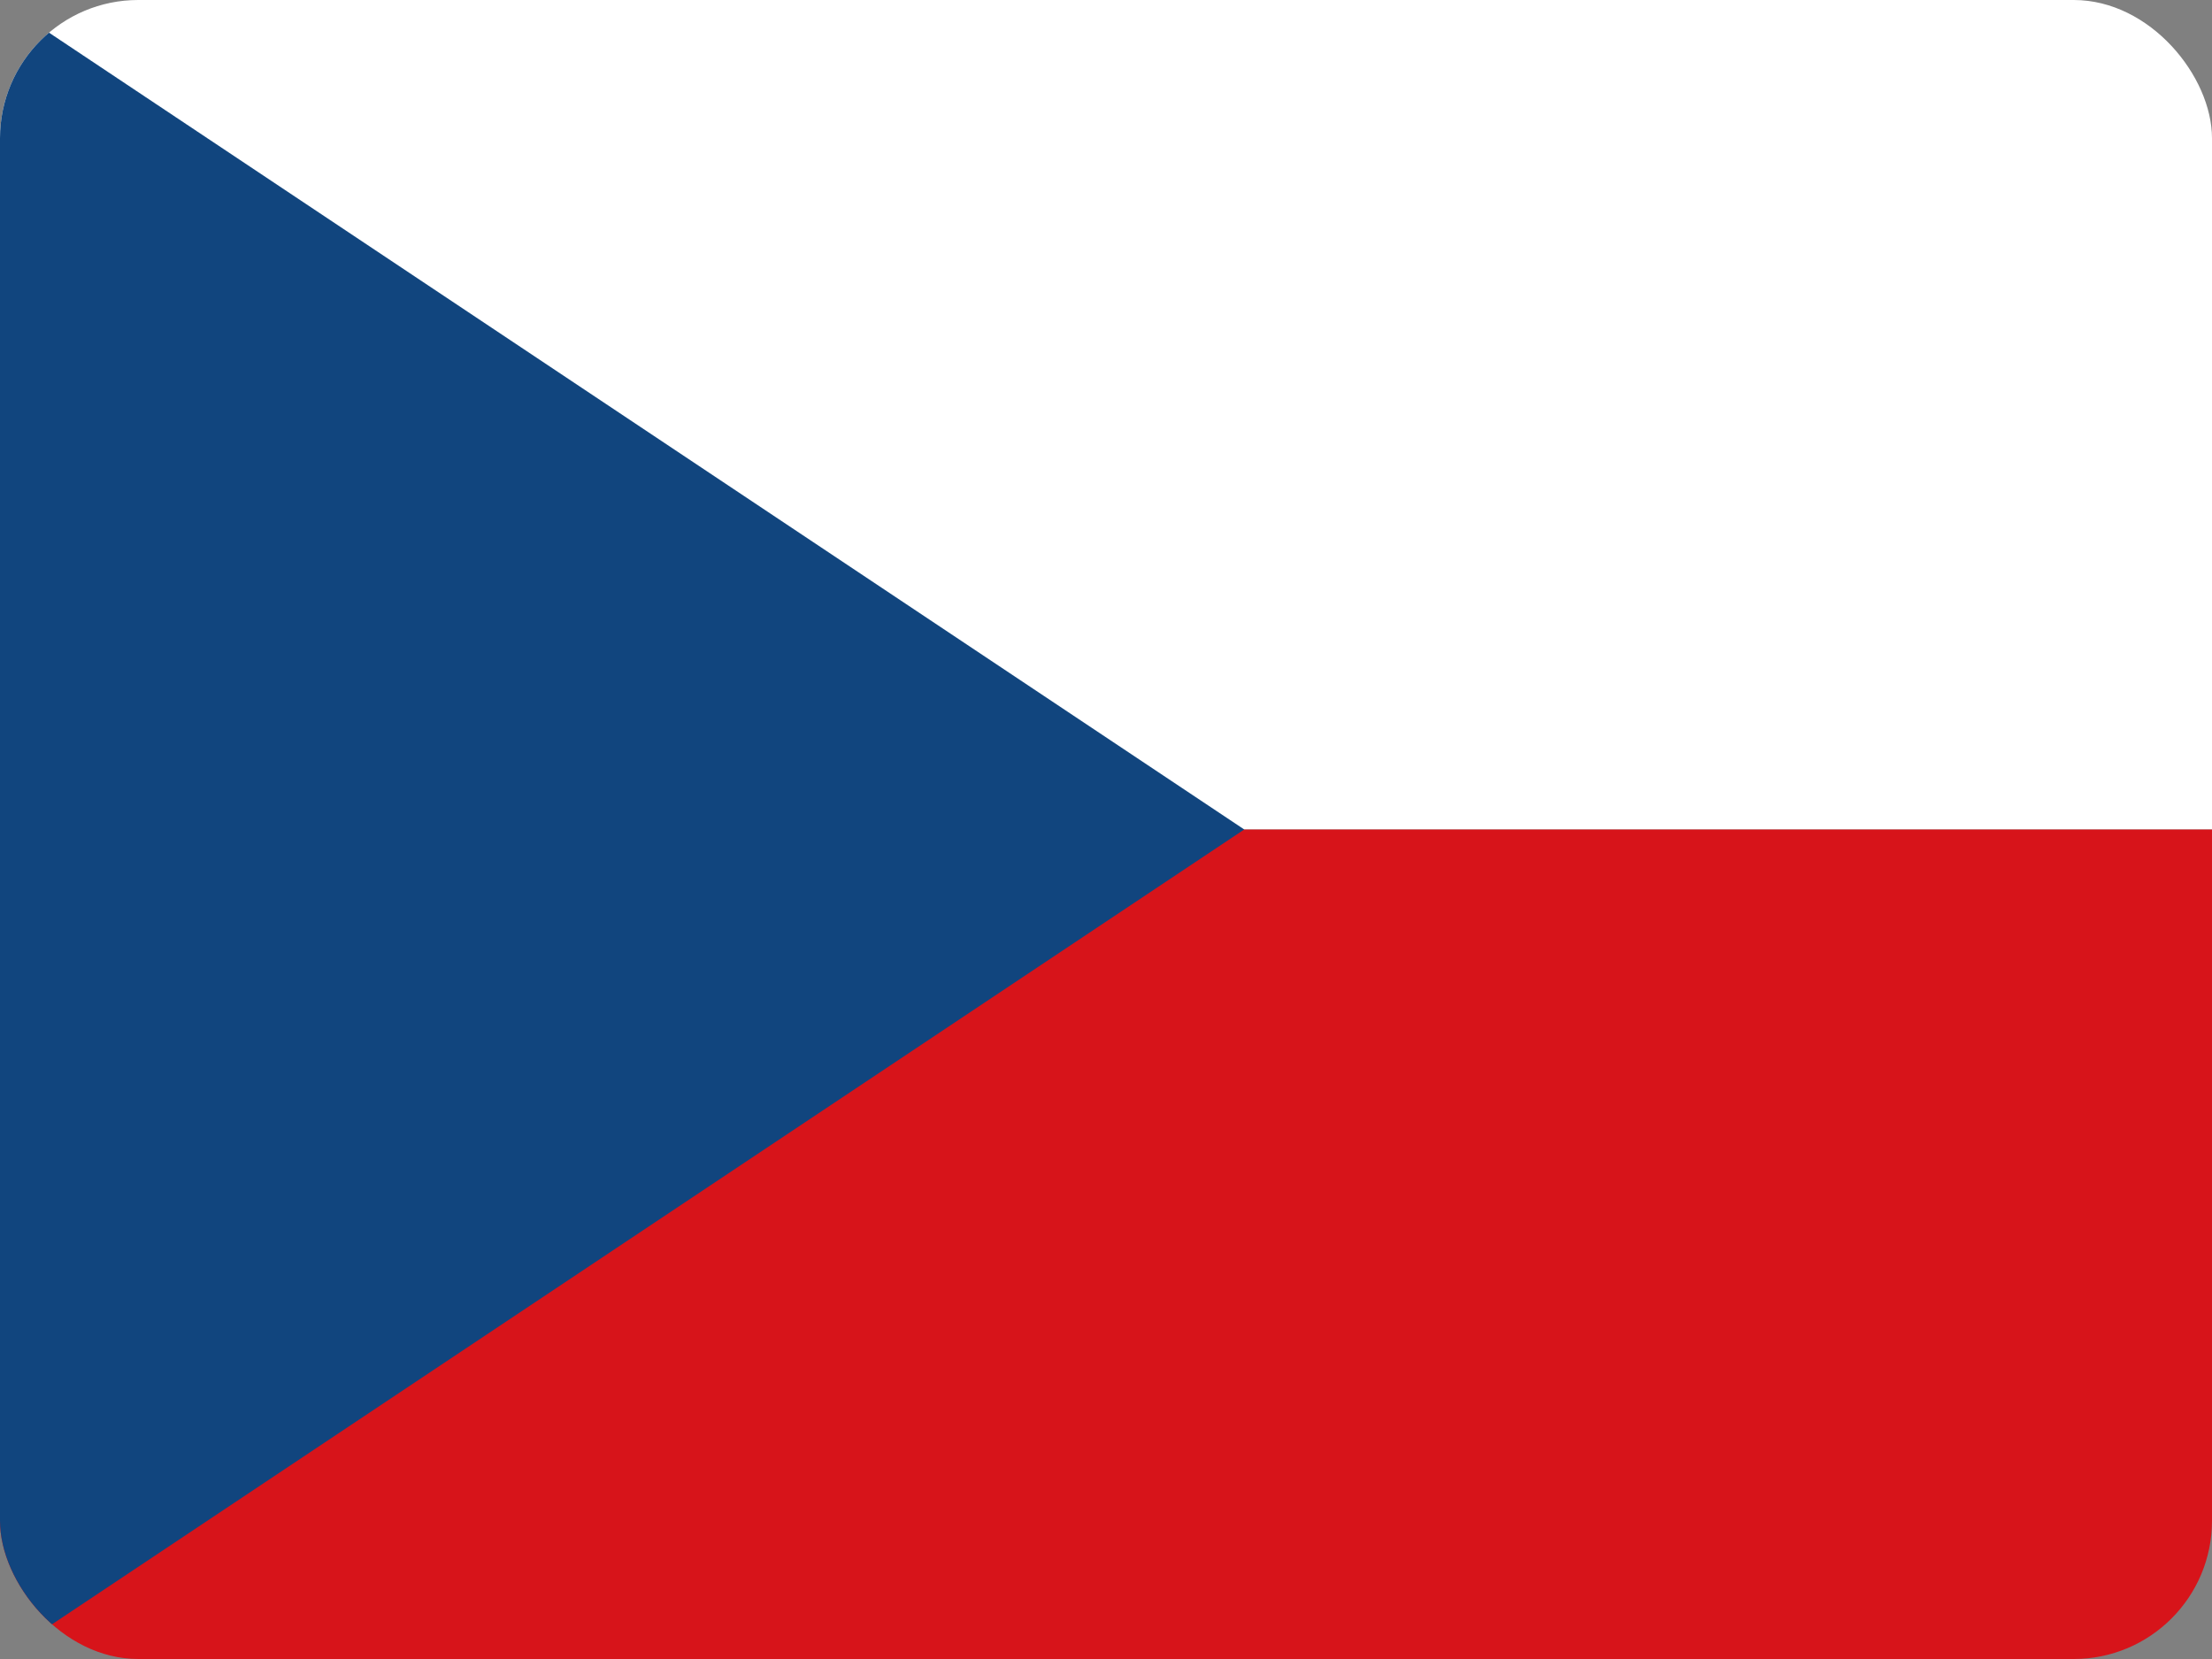 <svg width="16" height="12" viewBox="0 0 16 12" fill="none" xmlns="http://www.w3.org/2000/svg">
<rect x="0" y="0" width="16" height="12" fill="#808080" stroke="none"/>
<g id="Czech Republic (CZ)">
<g clip-path="url(#clip0_3088_236531)">
<path id="Vector" d="M0 0H16V6H0V0Z" fill="white"/>
<path id="Vector_2" d="M0 6H16V12H0V6Z" fill="#D7141A"/>
<path id="Vector_3" d="M9 6L0 0V12L9 6Z" fill="#11457E"/>
</g>
</g>
<defs>
<clipPath id="clip0_3088_236531">
<rect width="16" height="12" rx="1" fill="white"/>
</clipPath>
</defs>
</svg>
